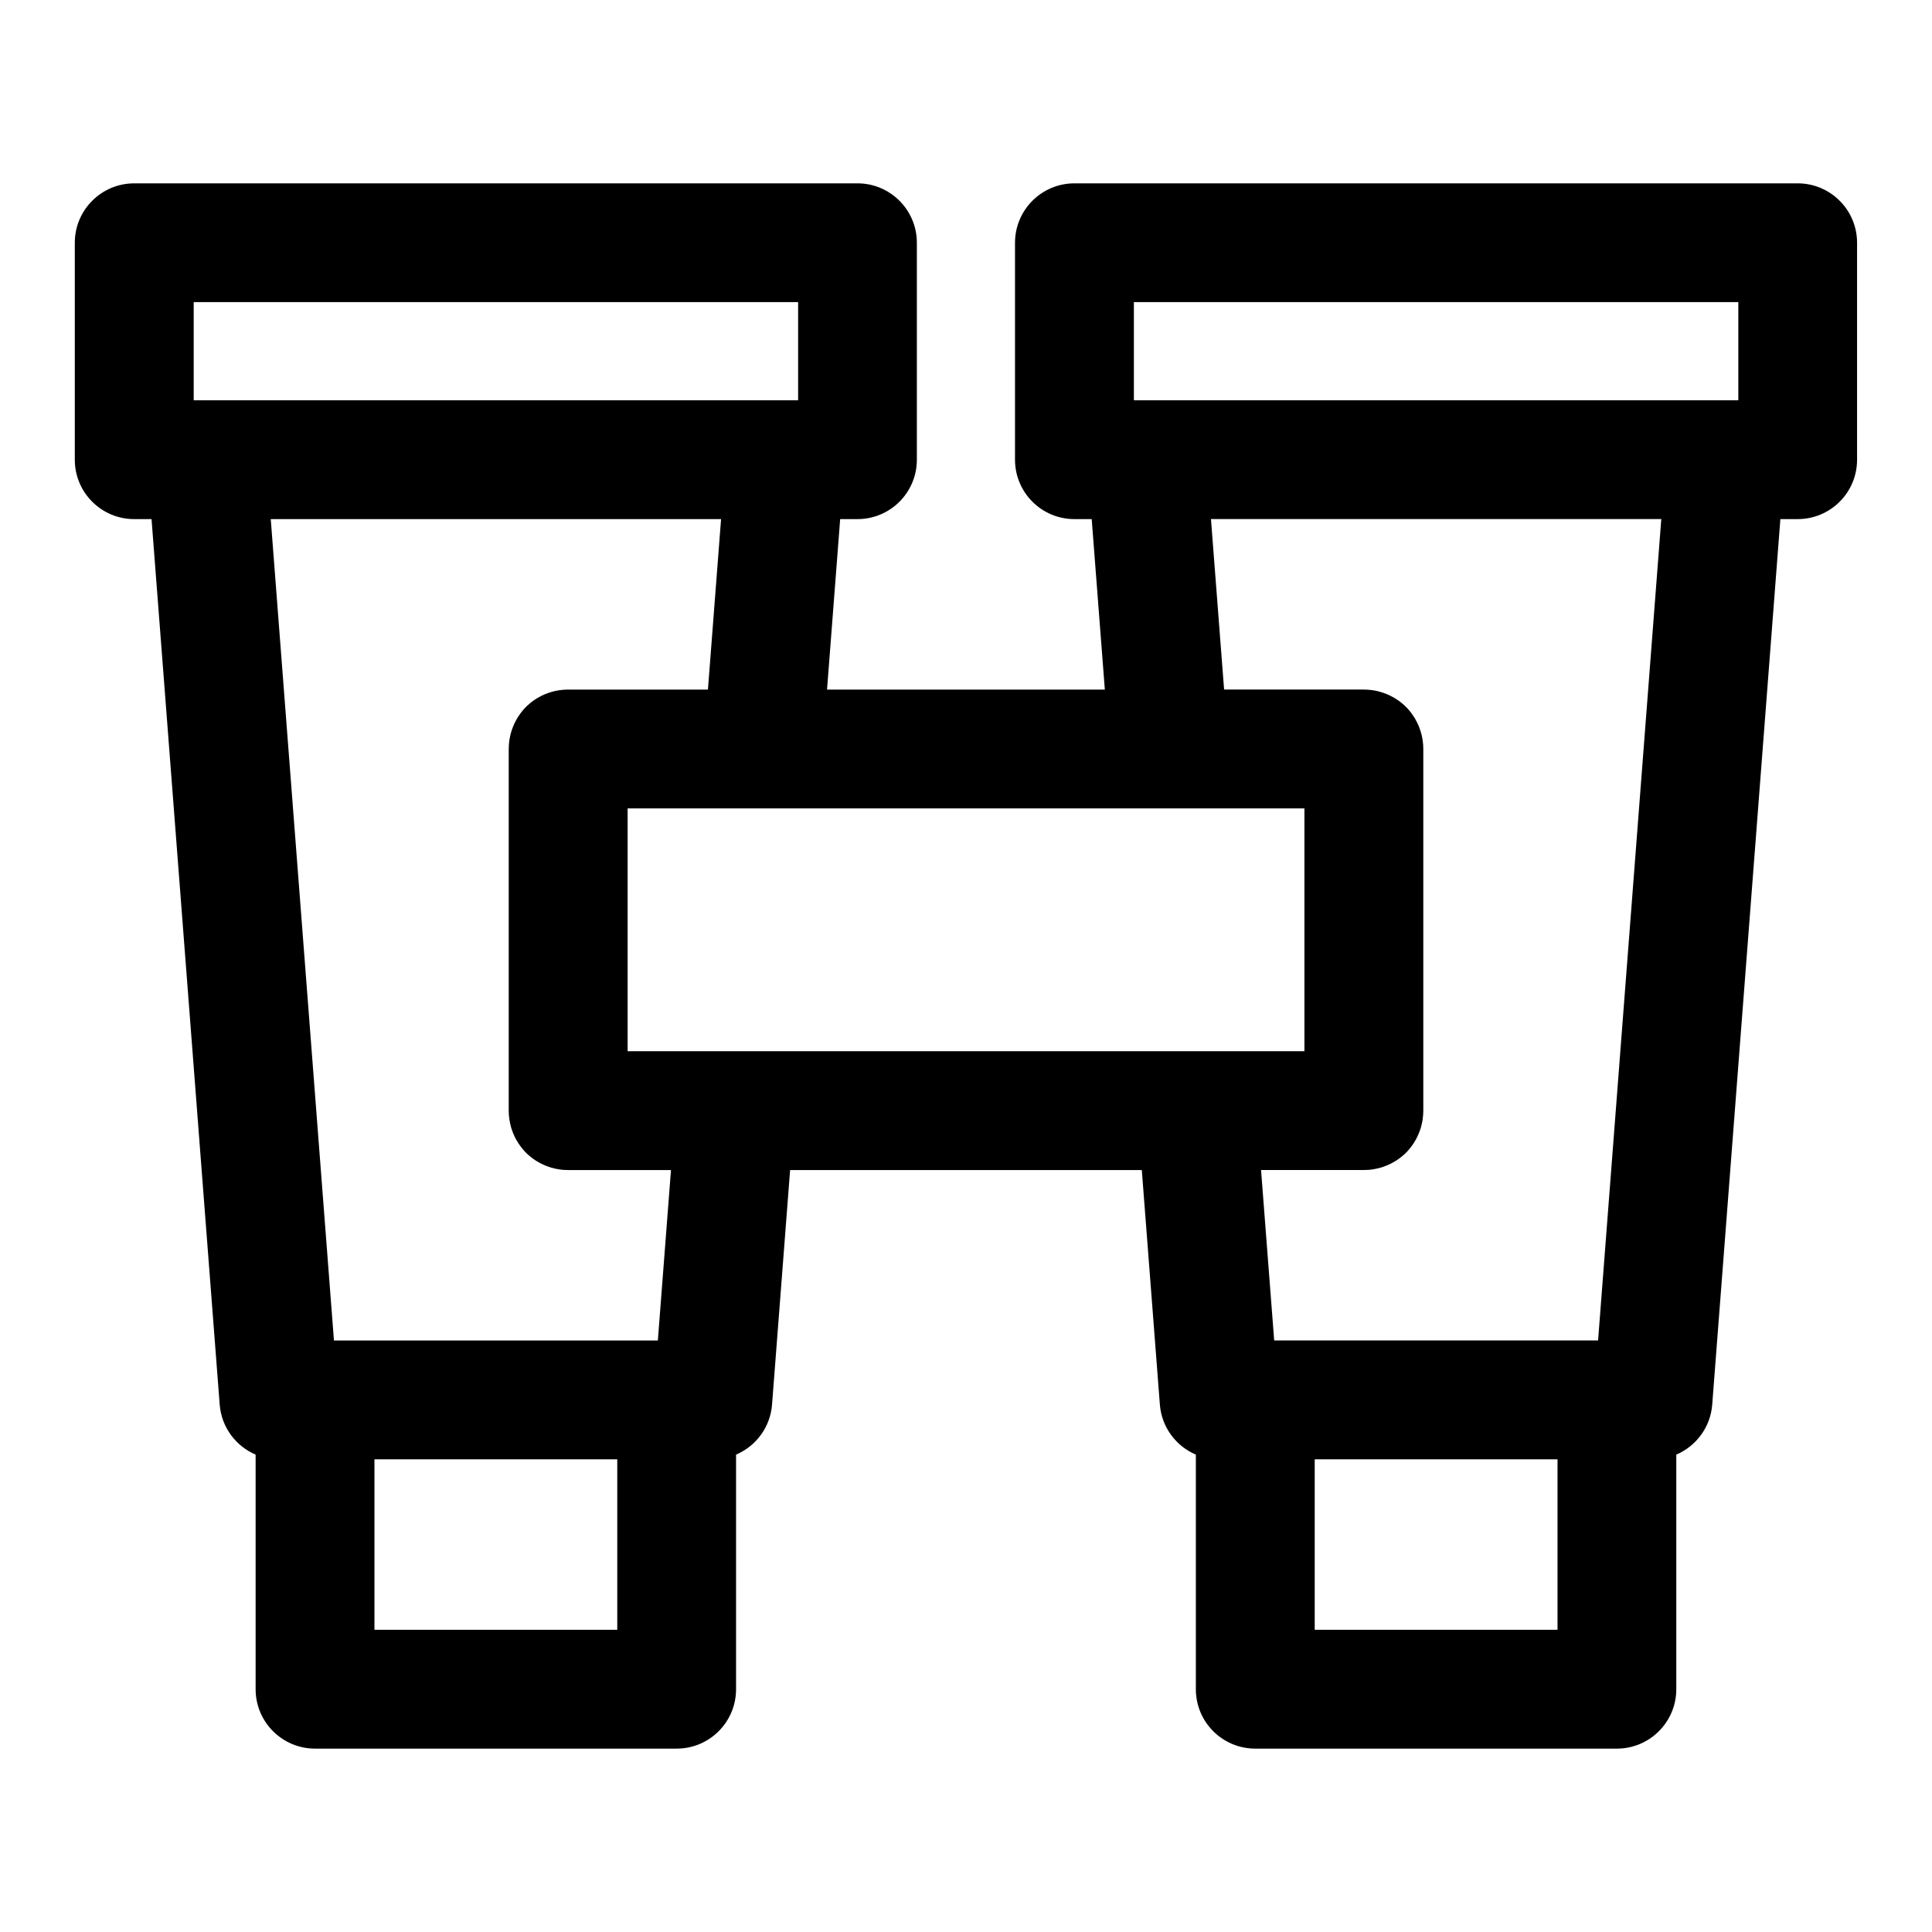 <?xml version="1.0" encoding="UTF-8"?>
<!-- Uploaded to: ICON Repo, www.iconrepo.com, Generator: ICON Repo Mixer Tools -->
<svg fill="#000000" width="800px" height="800px" version="1.1" viewBox="144 144 512 512" xmlns="http://www.w3.org/2000/svg">
 <path d="m184.16 281.57 18.059 234.63c0.457 6.031 4.281 11.051 9.523 13.289v62.172c0 8.691 7.055 15.742 15.742 15.742h95.836c8.707 0 15.742-7.055 15.742-15.742v-62.172c5.258-2.234 9.086-7.258 9.539-13.289l4.785-62.125h93.203l4.785 62.125c0.457 6.031 4.281 11.051 9.539 13.289v62.172c0 8.691 7.039 15.742 15.742 15.742h95.836c8.691 0 15.742-7.055 15.742-15.742v-62.172c5.242-2.234 9.07-7.258 9.523-13.289l18.059-234.63h4.582c8.691 0 15.742-7.039 15.742-15.742v-57.496c0-8.691-7.055-15.742-15.742-15.742h-191.67c-8.691 0-15.742 7.055-15.742 15.742v57.496c0 8.707 7.055 15.742 15.742 15.742h4.582l3.481 45.184h-73.621l3.481-45.184h4.582c8.691 0 15.742-7.039 15.742-15.742v-57.496c0-8.691-7.055-15.742-15.742-15.742h-191.67c-8.691 0-15.742 7.055-15.742 15.742v57.496c0 8.707 7.055 15.742 15.742 15.742zm123.42 249.16v45.184h-64.348v-45.184zm249.18 0v45.184h-64.348v-45.184zm-51.34-203.98h0.395l0.41 0.016 0.41 0.031 0.395 0.031 0.789 0.094 0.395 0.062 0.758 0.156 0.395 0.094 0.363 0.109 0.379 0.109 0.363 0.109 0.363 0.141 0.363 0.125 0.363 0.141 0.695 0.312 0.348 0.172 0.332 0.188 0.332 0.172 0.332 0.203 0.332 0.188 0.316 0.219 0.316 0.203 0.301 0.219 0.602 0.469 0.855 0.75 0.539 0.539 0.25 0.27 0.25 0.285 0.285 0.348 0.234 0.285 0.219 0.301 0.438 0.633 0.188 0.301 0.219 0.332 0.188 0.332 0.172 0.332 0.172 0.316 0.156 0.332 0.172 0.348c0.094 0.234 0.188 0.457 0.285 0.691l0.016 0.031c0.156 0.41 0.301 0.82 0.426 1.242l0.062 0.219c0.047 0.172 0.094 0.348 0.141 0.535l0.016 0.031c0.047 0.25 0.109 0.488 0.156 0.738v0.031c0.047 0.234 0.094 0.488 0.125 0.738l0.047 0.395 0.016 0.203 0.047 0.395 0.016 0.203v0.188l0.016 0.285c0 0.188 0.016 0.363 0.016 0.535v95.836l-0.016 0.457-0.016 0.348-0.016 0.41-0.047 0.395-0.031 0.395-0.125 0.789-0.078 0.379-0.078 0.395-0.188 0.758-0.109 0.363-0.125 0.379-0.125 0.363-0.141 0.348-0.141 0.363-0.312 0.695-0.172 0.348-0.172 0.332-0.188 0.348-0.188 0.316-0.203 0.332-0.203 0.316-0.219 0.316-0.219 0.301-0.469 0.602-0.234 0.285-0.5 0.57-0.539 0.539-0.57 0.5-0.285 0.234-0.602 0.469-0.301 0.219-0.316 0.219-0.316 0.203-0.332 0.203-0.664 0.375-0.332 0.172-0.348 0.172-0.695 0.312-0.727 0.281-0.727 0.25-0.379 0.109-0.363 0.094-0.395 0.094-0.758 0.156-0.789 0.125-0.395 0.047-0.395 0.031-0.82 0.031-0.395 0.016h-27.238l3.481 45.168h85.836l16.75-217.68h-119.34l3.481 45.184h37.031zm-173.81 0 3.481-45.184h-119.34l16.75 217.68h85.836l3.481-45.168h-27.238l-0.395-0.016-0.82-0.031-0.395-0.031-0.457-0.062-0.395-0.047-0.379-0.078-0.395-0.062-1.137-0.281-0.363-0.109-0.379-0.125-0.363-0.125-0.363-0.141-0.363-0.156-0.285-0.125-0.348-0.156-0.41-0.203-0.27-0.141-0.664-0.375-0.332-0.203-0.316-0.203-0.316-0.219-0.301-0.219-0.602-0.469-0.285-0.234-0.57-0.5-0.539-0.539-0.5-0.57-0.234-0.285-0.234-0.301-0.27-0.348-0.234-0.332-0.203-0.301-0.188-0.285-0.219-0.363-0.188-0.316c-0.094-0.156-0.172-0.301-0.25-0.441l-0.172-0.348-0.109-0.234c-0.078-0.156-0.141-0.301-0.203-0.457l-0.156-0.348-0.141-0.363-0.062-0.203c-0.062-0.172-0.125-0.348-0.188-0.52l-0.125-0.395-0.047-0.172c-0.379-1.371-0.598-2.801-0.598-4.297v-95.836c0-0.109 0-0.234 0.016-0.348l0.016-0.473 0.016-0.395 0.047-0.395 0.031-0.41 0.062-0.379 0.062-0.395 0.078-0.395 0.078-0.379 0.188-0.758 0.109-0.379 0.25-0.727 0.141-0.363 0.141-0.348 0.156-0.363 0.156-0.348 0.172-0.332 0.172-0.348 0.375-0.664 0.406-0.633 0.219-0.316 0.219-0.301 0.234-0.316 0.234-0.285 0.234-0.301 0.25-0.285 0.25-0.27 0.539-0.539 0.855-0.75 0.602-0.469 0.301-0.219 0.316-0.203 0.316-0.219 0.332-0.188 0.332-0.203 0.332-0.172 0.332-0.188 0.348-0.172 0.695-0.312 0.363-0.141 0.363-0.125 0.363-0.141 0.363-0.109 0.379-0.109 0.363-0.109 0.395-0.094 0.758-0.156 0.395-0.062 0.789-0.094 0.395-0.031 0.41-0.031 0.41-0.016h37.426zm122.19 31.488h-107.61-35.863v64.348h150.86 28.496v-64.348zm-98.289-134.17v26.008h-160.18v-26.008zm249.16 0v26.008h-160.18v-26.008z" fill-rule="evenodd"/>
</svg>
